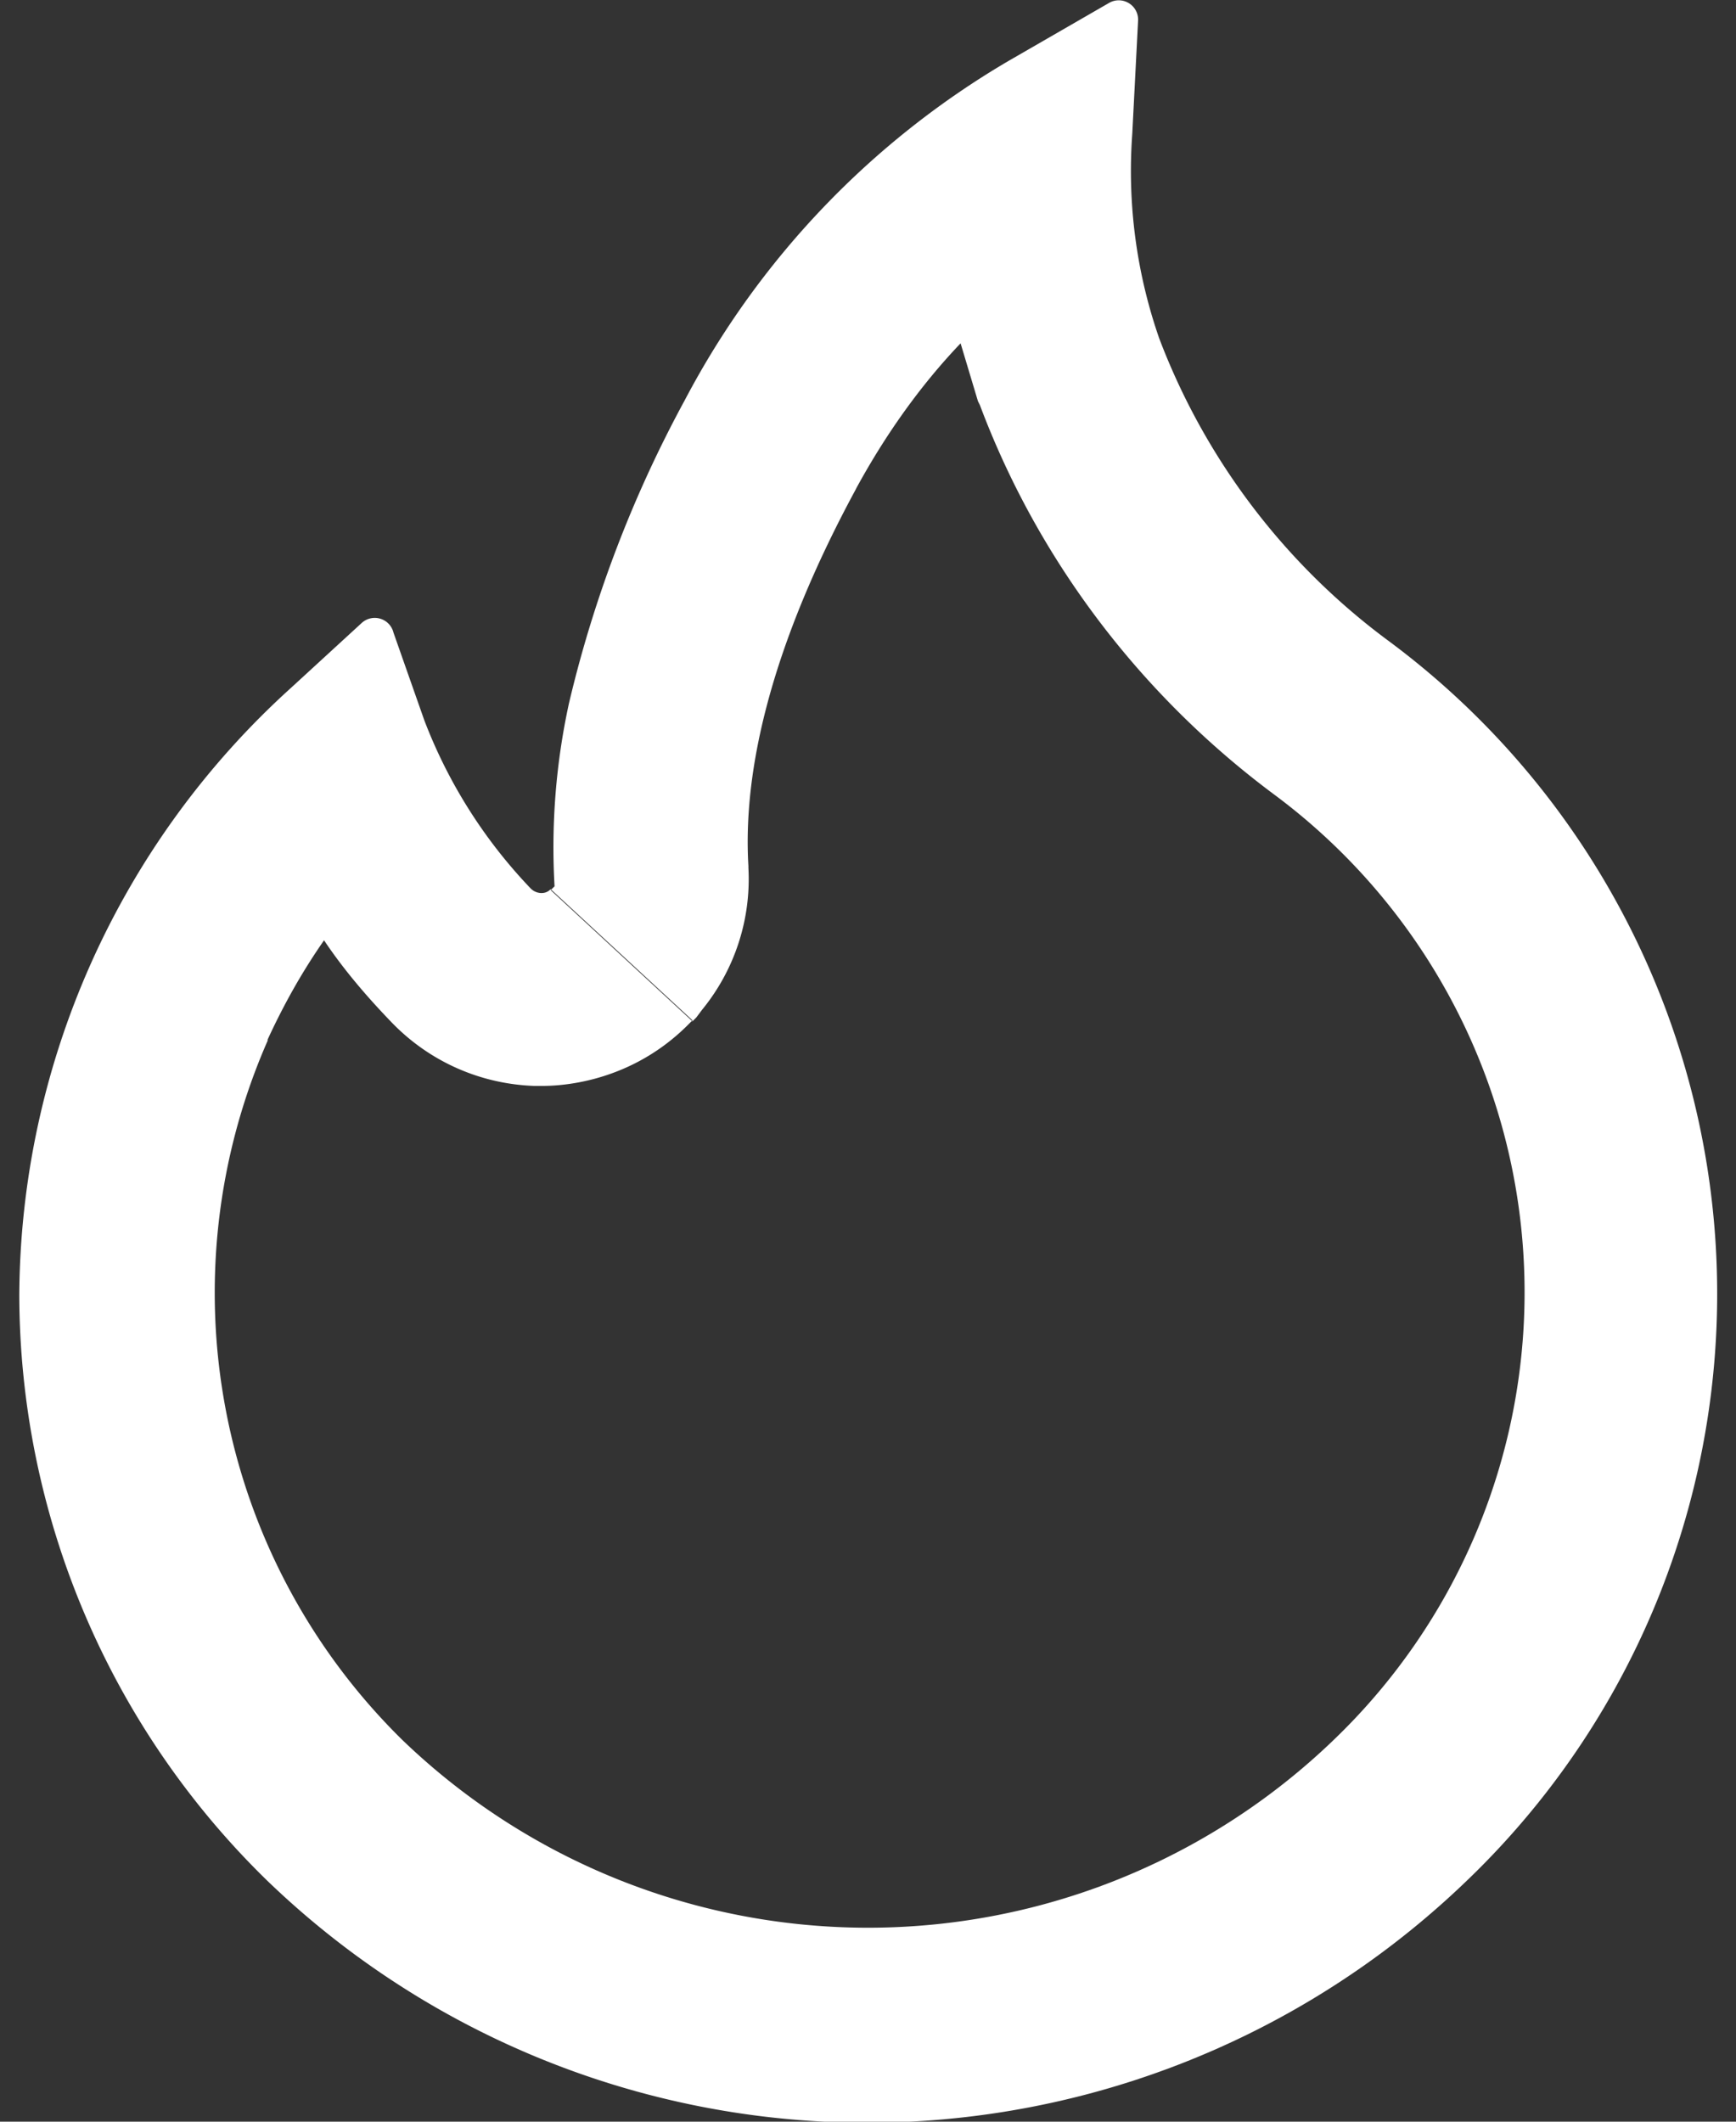 <svg xmlns="http://www.w3.org/2000/svg" width="18" height="22" fill="none" viewBox="0 0 18 22"><rect x="0" y="0" width="18" height="22" fill="#333333" stroke="none"/><path fill="#fff" fill-rule="evenodd" d="M2.77 10.79c.17-.37.36-.71.59-1.04.2.3.44.58.69.84.39.41.92.65 1.49.67h.07c.13 0 .88 0 1.51-.62l.03-.03.03-.03-1.47-1.36c-.04.04-.08.04-.1.04a.16.16 0 0 1-.11-.05 5.21 5.21 0 0 1-1.1-1.74l-.32-.91a.2.2 0 0 0-.33-.1l-.73.67a8.55 8.55 0 0 0-2.82 6.3 8.5 8.5 0 0 0 2.57 6.07 8.96 8.96 0 0 0 12.44 0 8.43 8.43 0 0 0-.82-12.86 6.98 6.98 0 0 1-2.37-3.13 5.28 5.28 0 0 1-.28-2.12L11.8.22a.2.2 0 0 0-.1-.19.2.2 0 0 0-.2 0l-1.04.6A8.85 8.85 0 0 0 7.1 4.15a12.67 12.67 0 0 0-1.2 3.14 7.02 7.02 0 0 0-.15 1.9l-.04.04 1.47 1.36.02-.02.02-.02.06-.08A2.14 2.14 0 0 0 7.76 9v-.02c-.06-1 .24-2.29 1.11-3.9l.01-.02c.3-.55.66-1.06 1.08-1.5l.18.6.01.02.01.02c.6 1.6 1.66 3 3.04 4.03a6.43 6.43 0 0 1 .63 9.81 6.96 6.96 0 0 1-9.66 0 6.5 6.5 0 0 1-1.39-7.26Z" clip-rule="evenodd"/></svg>